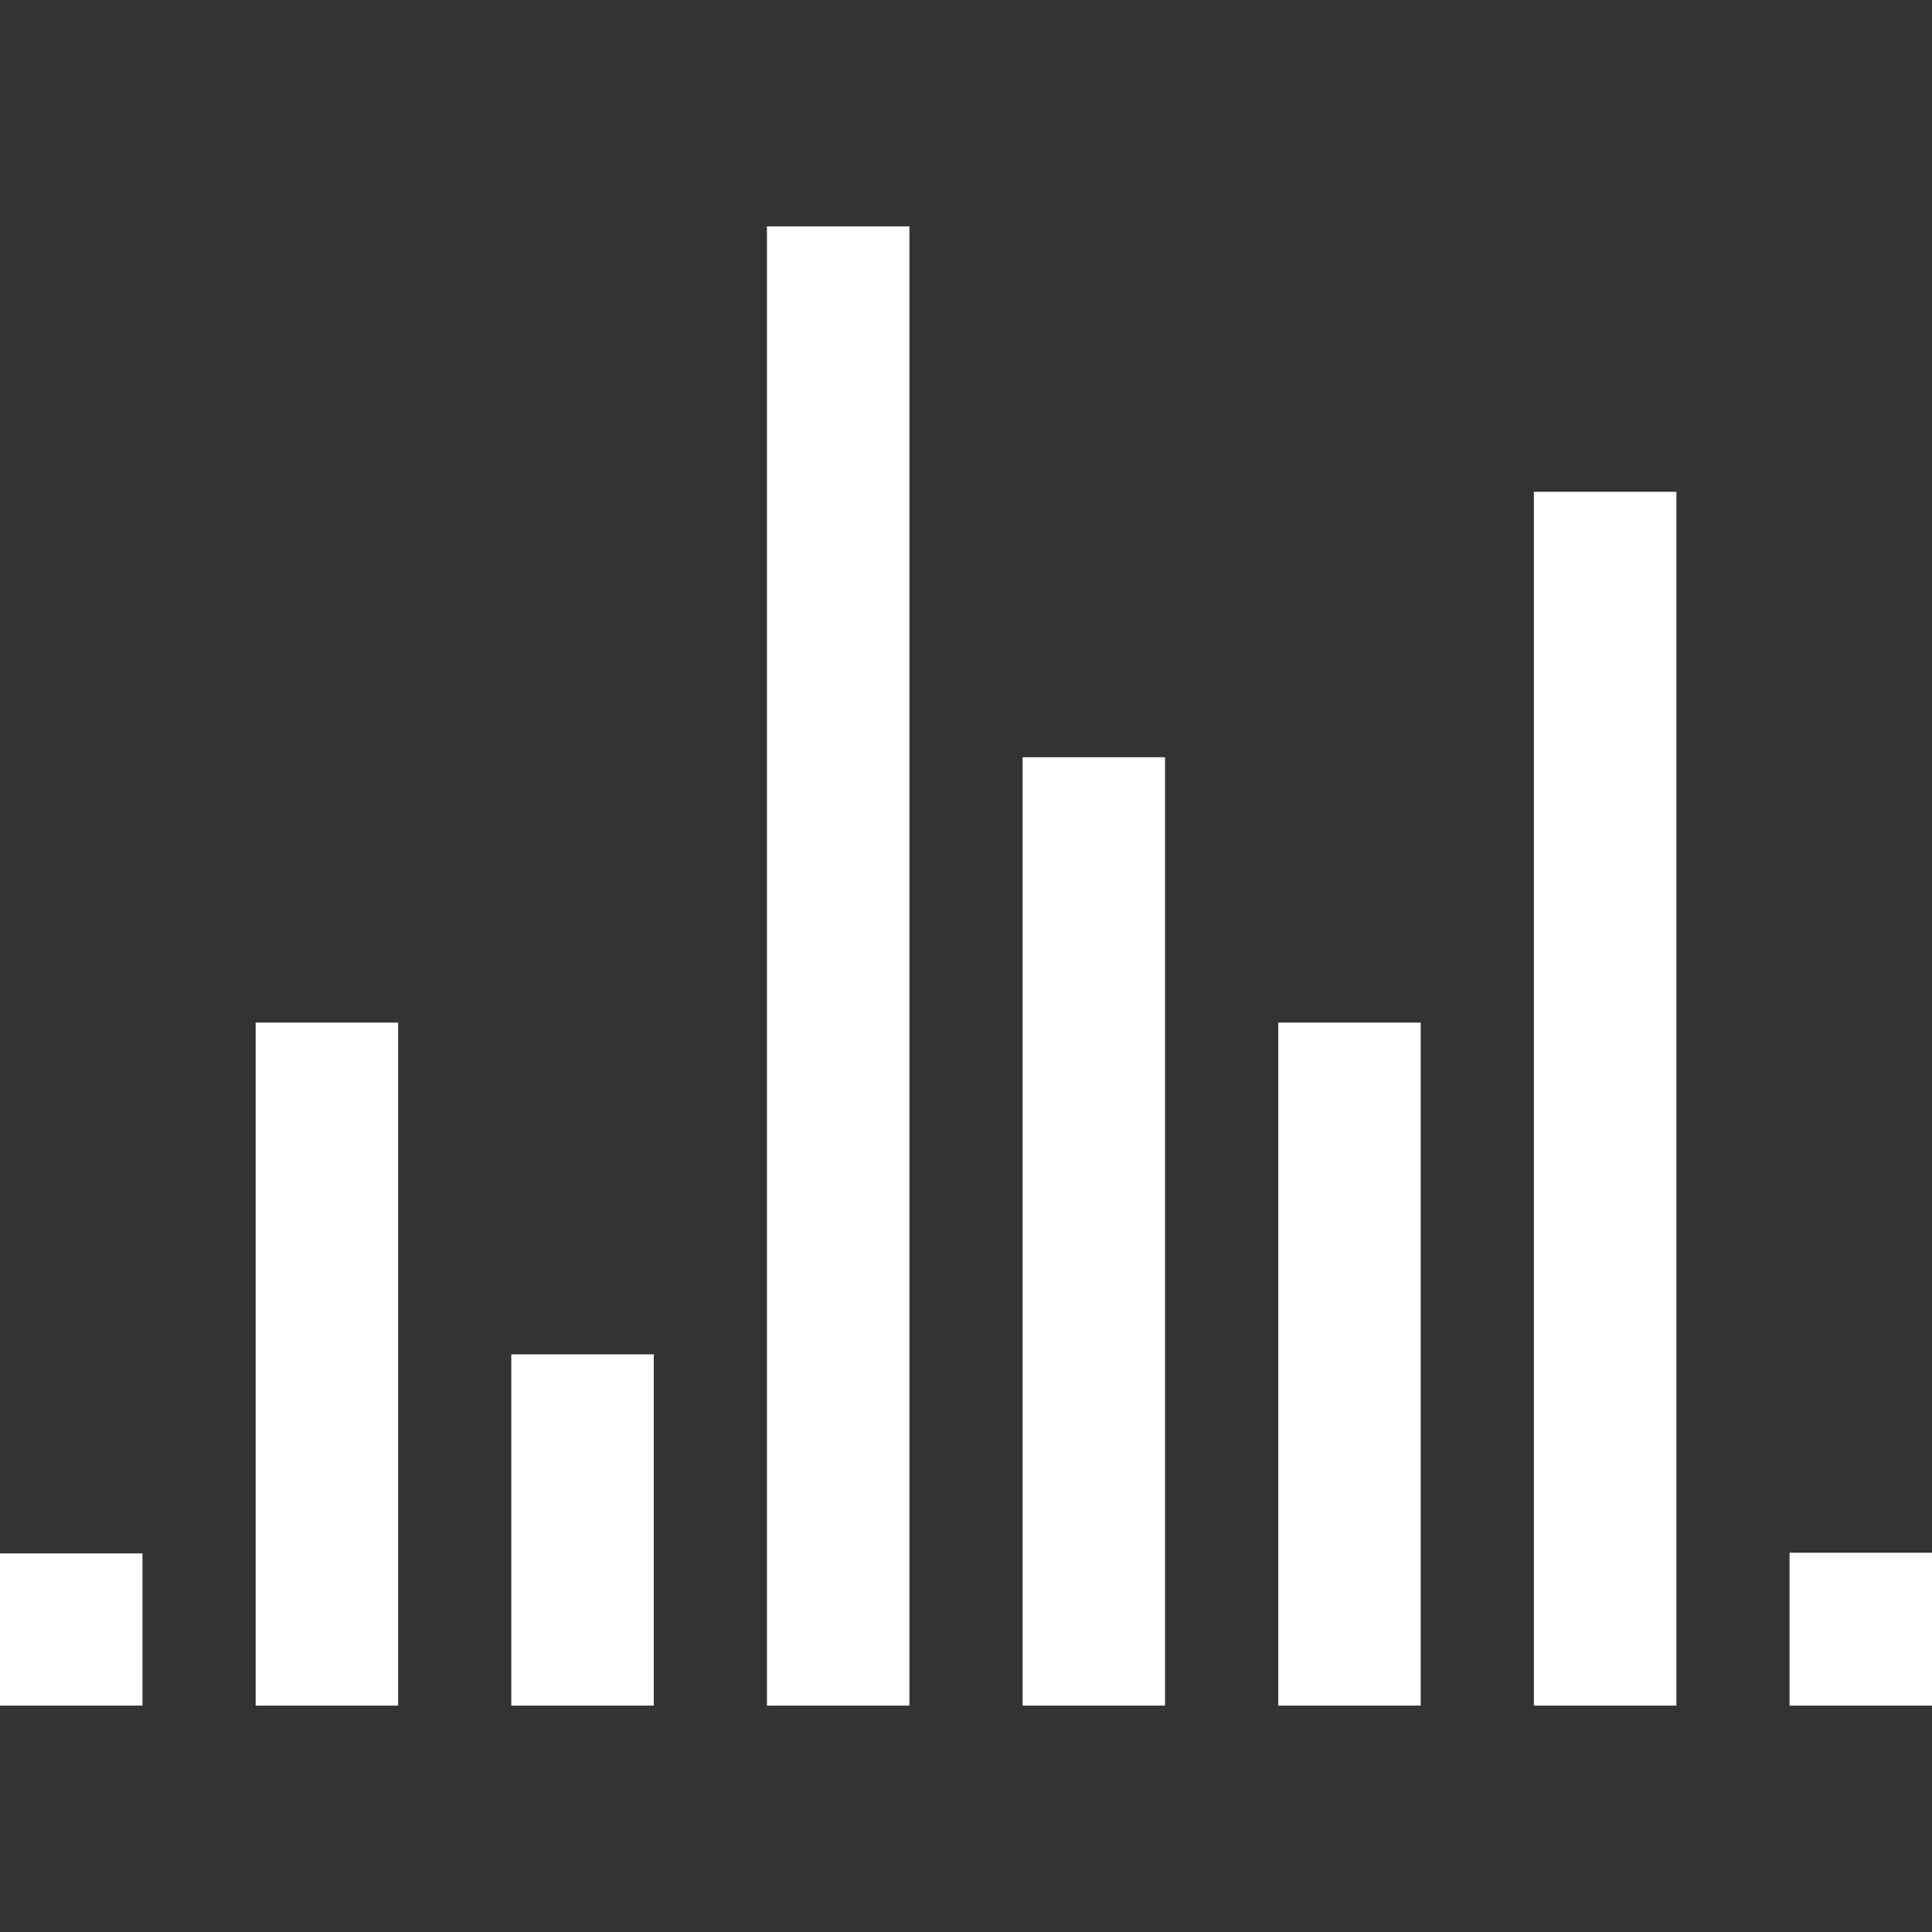 <svg width="45" height="45" viewBox="0 0 45 45" fill="none" xmlns="http://www.w3.org/2000/svg">
<rect x="0" y="0" width="45" height="45" fill="#333333" stroke="none"/>
<path d="M17.864 5.273H21.182V39.727H17.864V5.273Z" fill="white"/>
<path d="M23.818 17.637H27.136V39.727H23.818V17.637Z" fill="white"/>
<path d="M35.727 11.455H39.046V39.727H35.727V11.455Z" fill="white"/>
<path d="M41.682 36.166H45V39.727H41.682V36.166Z" fill="white"/>
<path d="M5.955 23.818H9.273V39.727H5.955V23.818Z" fill="white"/>
<path d="M0 36.182H3.318V39.727H0V36.182Z" fill="white"/>
<path d="M11.909 31.545H15.227V39.727H11.909V31.545Z" fill="white"/>
<path d="M29.773 23.818H33.091V39.727H29.773V23.818Z" fill="white"/>
</svg>
